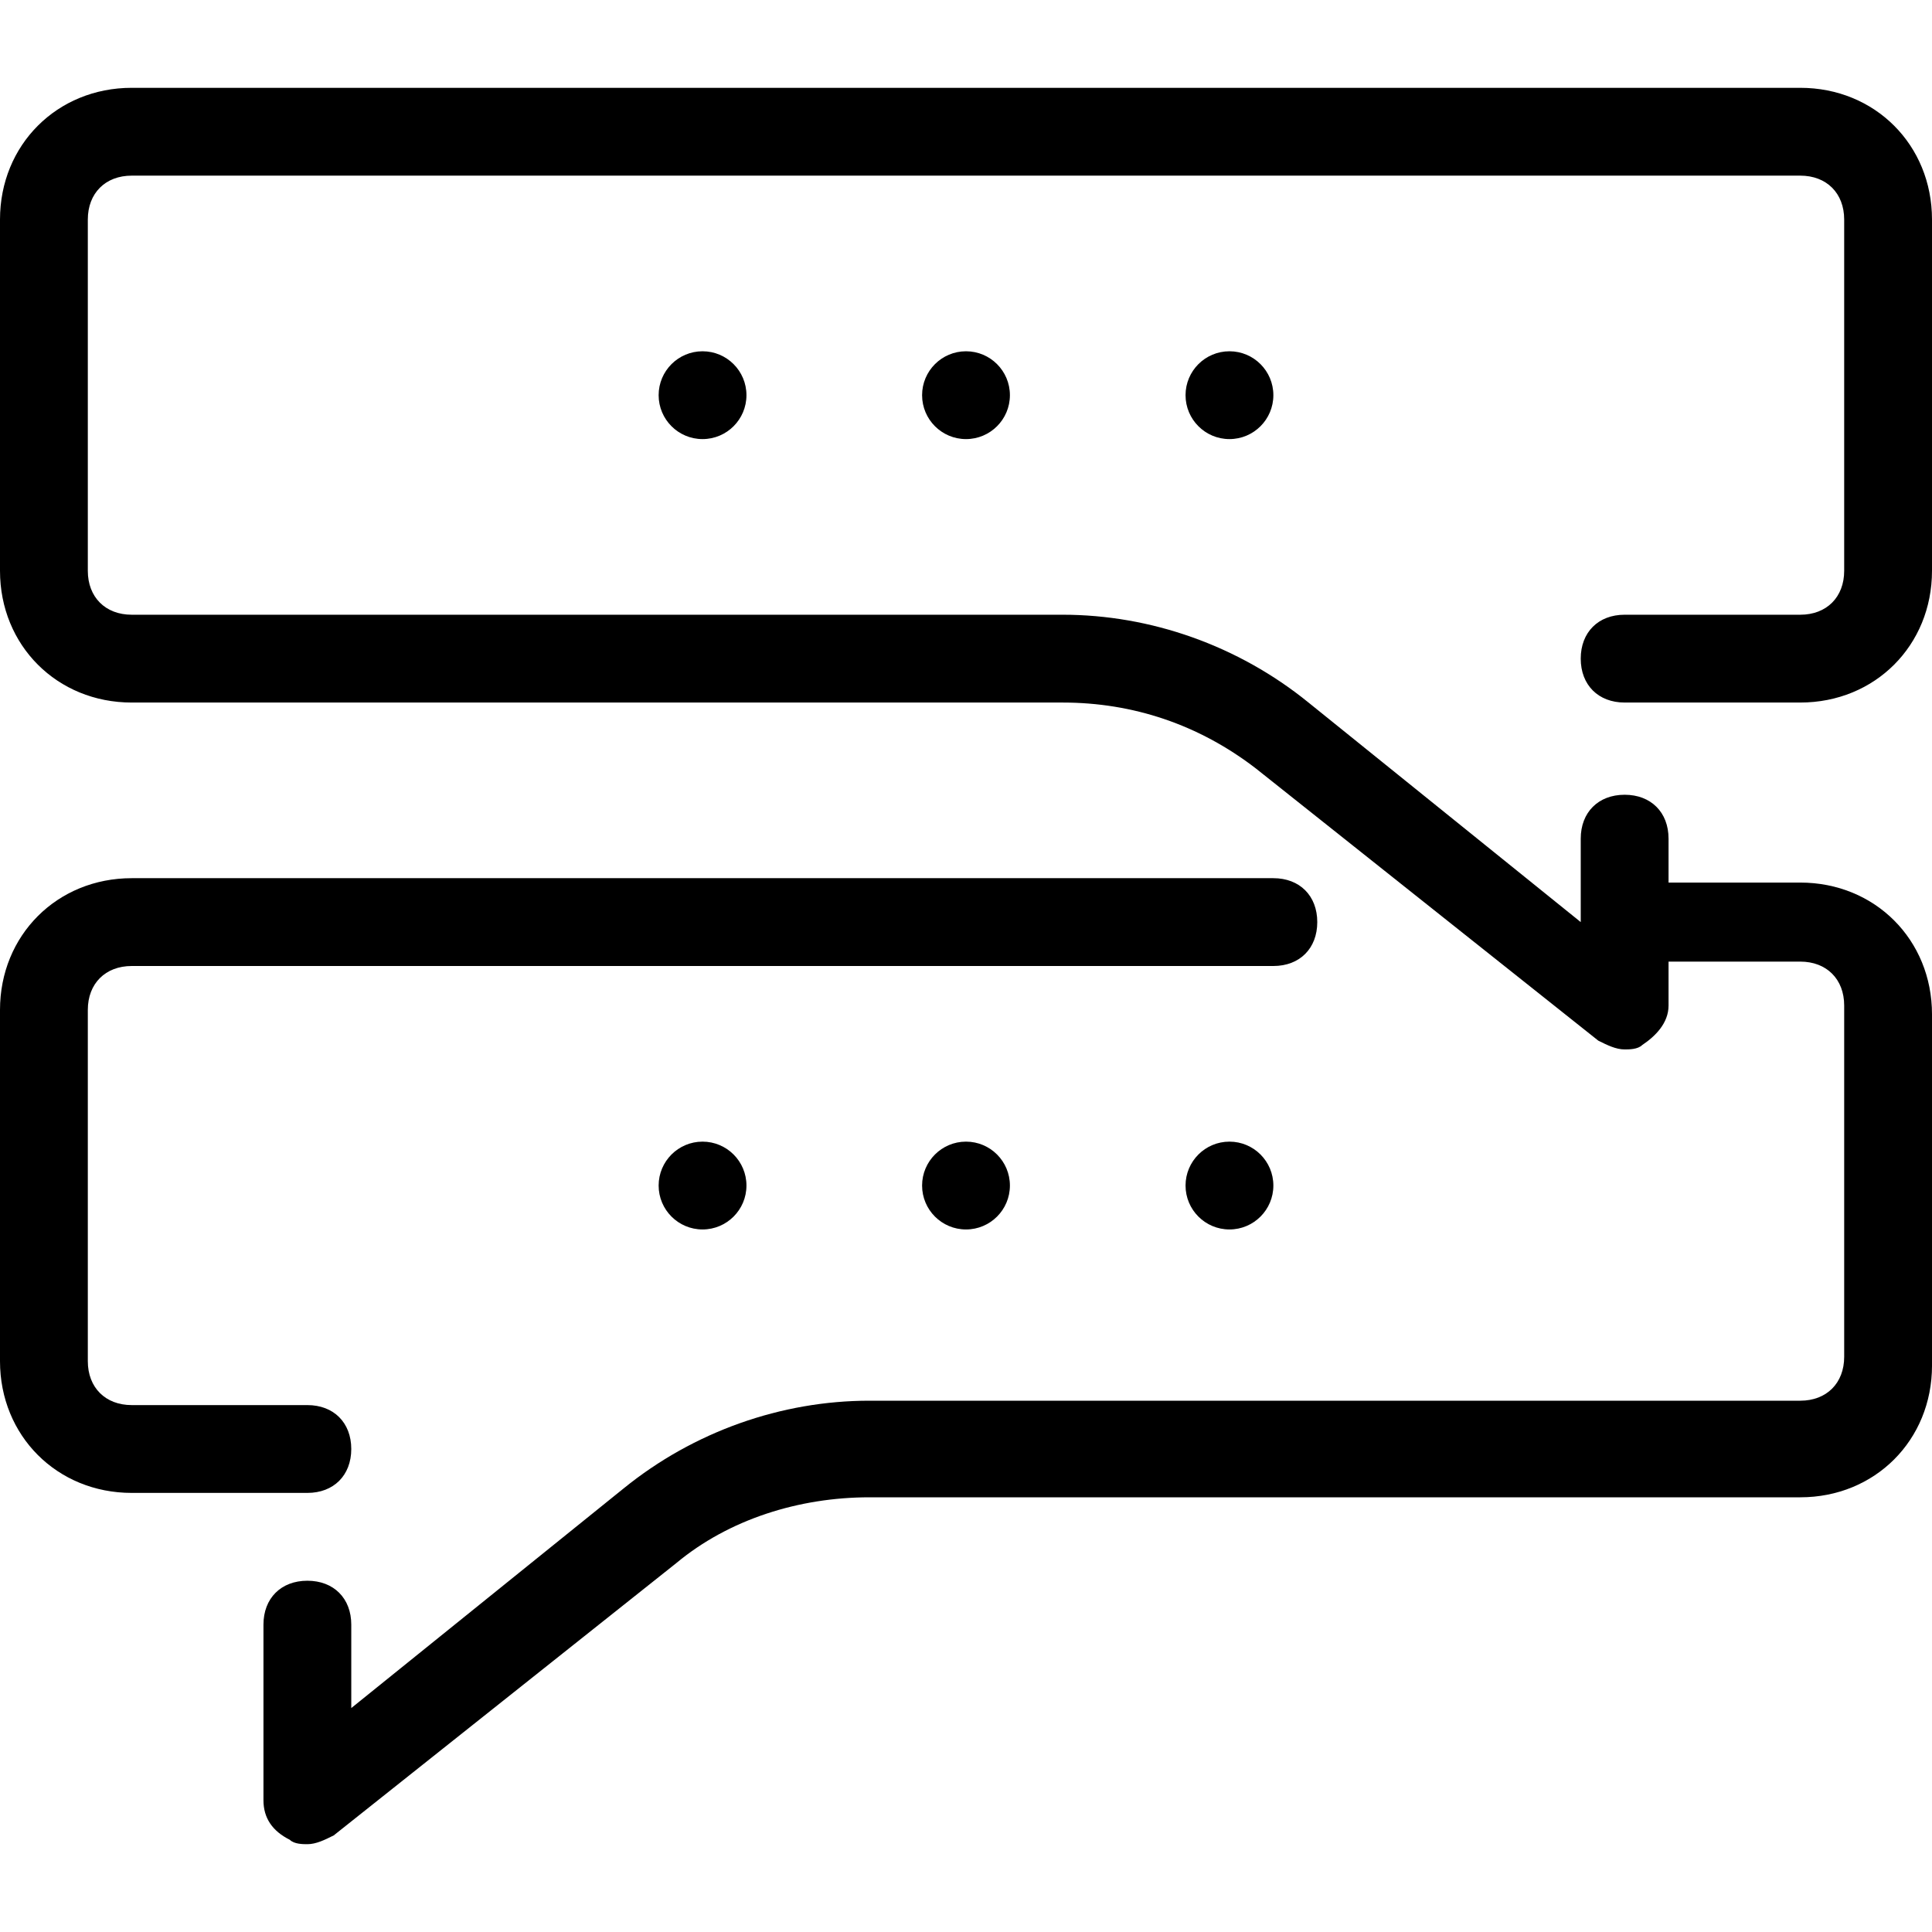 <?xml version="1.0" encoding="iso-8859-1"?>
<!-- Uploaded to: SVG Repo, www.svgrepo.com, Generator: SVG Repo Mixer Tools -->
<svg fill="#000000" height="800px" width="800px" version="1.1" id="Layer_1" xmlns="http://www.w3.org/2000/svg" xmlns:xlink="http://www.w3.org/1999/xlink" 
	 viewBox="0 0 512 512" xml:space="preserve">
<g>
	<g>
		<path d="M337.455,232.727H34.909C15.127,232.727,0,247.855,0,267.636v93.091c0,19.782,15.127,34.909,34.909,34.909h46.545
			c6.982,0,11.636-4.655,11.636-11.636s-4.655-11.636-11.636-11.636H34.909c-6.982,0-11.636-4.655-11.636-11.636v-93.091
			c0-6.982,4.655-11.636,11.636-11.636h302.545c6.982,0,11.636-4.655,11.636-11.636S344.436,232.727,337.455,232.727z"/>
	</g>
</g>
<g>
	<g>
		<path d="M477.091,162.909h-46.545c-6.982,0-11.636,4.655-11.636,11.636s4.655,11.636,11.636,11.636h46.545
			c19.782,0,34.909-15.127,34.909-34.909V58.182c0-19.782-15.127-34.909-34.909-34.909H34.909C15.127,23.273,0,38.4,0,58.182v93.091
			c0,19.782,15.127,34.909,34.909,34.909H281.6c18.618,0,36.073,5.818,51.2,17.455l90.764,72.146
			c2.327,1.164,4.655,2.327,6.982,2.327c1.164,0,3.491,0,4.655-1.164c3.491-2.327,6.982-5.818,6.982-10.473v-11.636h34.909
			c6.982,0,11.636,4.655,11.636,11.636v93.091c0,6.982-4.655,11.636-11.636,11.636H230.4c-23.273,0-46.545,8.146-65.164,23.273
			l-72.145,58.182v-22.109c0-6.982-4.655-11.636-11.636-11.636s-11.636,4.655-11.636,11.636v46.545
			c0,4.655,2.327,8.145,6.982,10.473c1.164,1.164,3.491,1.164,4.655,1.164c2.327,0,4.655-1.164,6.982-2.327l90.764-72.146
			c13.964-11.636,32.582-17.455,51.2-17.455h246.691c19.782,0,34.909-15.127,34.909-34.909V268.8
			c0-19.782-15.127-34.909-34.909-34.909h-34.909v-11.636c0-6.982-4.655-11.636-11.636-11.636s-11.636,4.655-11.636,11.636v22.109
			l-72.146-58.182c-18.618-15.127-41.891-23.273-65.164-23.273H34.909c-6.982,0-11.636-4.655-11.636-11.636V58.182
			c0-6.982,4.655-11.636,11.636-11.636h442.182c6.982,0,11.636,4.655,11.636,11.636v93.091
			C488.727,158.255,484.073,162.909,477.091,162.909z"/>
	</g>
</g>
<g>
	<g>
		<circle cx="186.182" cy="314.182" r="11.636"/>
	</g>
</g>
<g>
	<g>
		<circle cx="256" cy="314.182" r="11.636"/>
	</g>
</g>
<g>
	<g>
		<circle cx="325.818" cy="314.182" r="11.636"/>
	</g>
</g>
<g>
	<g>
		<circle cx="186.182" cy="104.727" r="11.636"/>
	</g>
</g>
<g>
	<g>
		<circle cx="256" cy="104.727" r="11.636"/>
	</g>
</g>
<g>
	<g>
		<circle cx="325.818" cy="104.727" r="11.636"/>
	</g>
</g>
</svg>